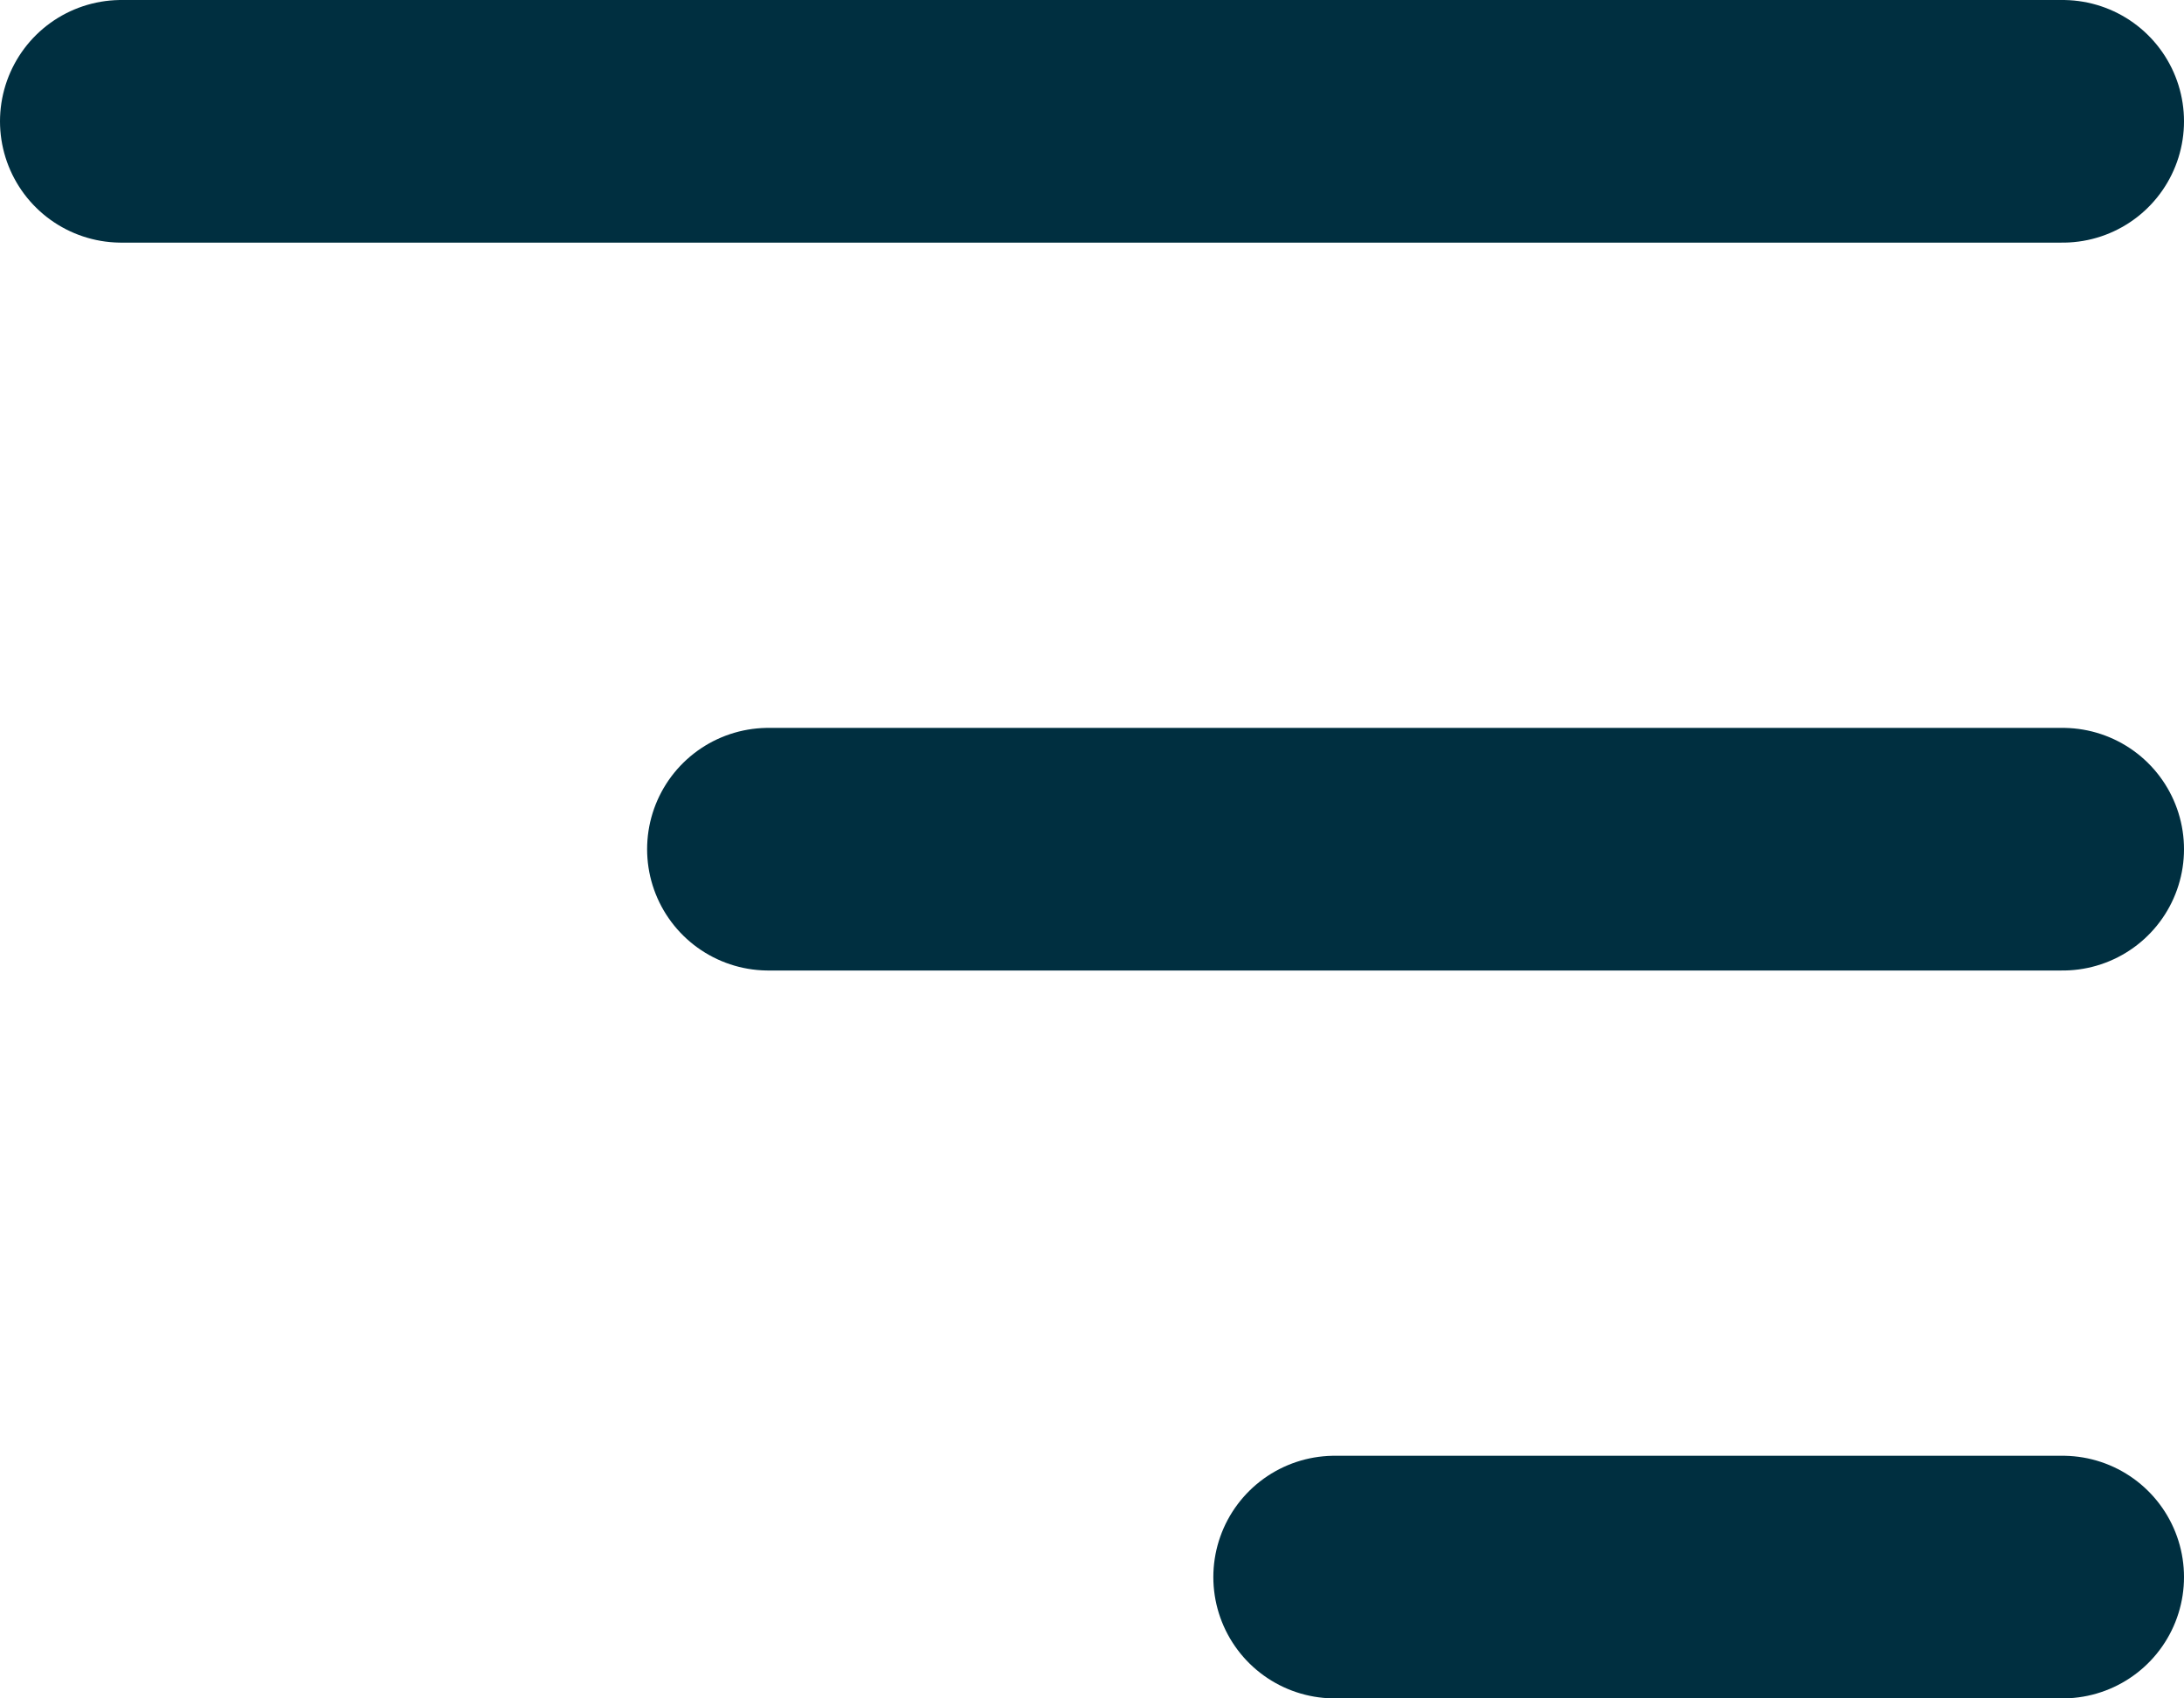 <svg width="27" height="21" viewBox="0 0 27 21" fill="none" xmlns="http://www.w3.org/2000/svg">
<line x1="1.5" y1="1.5" x2="25.5" y2="1.5" stroke="#002F40" stroke-width="3" stroke-linecap="round" stroke-linejoin="round"/>
<line x1="9.5" y1="10.5" x2="25.5" y2="10.5" stroke="#002F40" stroke-width="3" stroke-linecap="round" stroke-linejoin="round"/>
<line x1="16.5" y1="19.5" x2="25.5" y2="19.5" stroke="#002F40" stroke-width="3" stroke-linecap="round" stroke-linejoin="round"/>
</svg>
